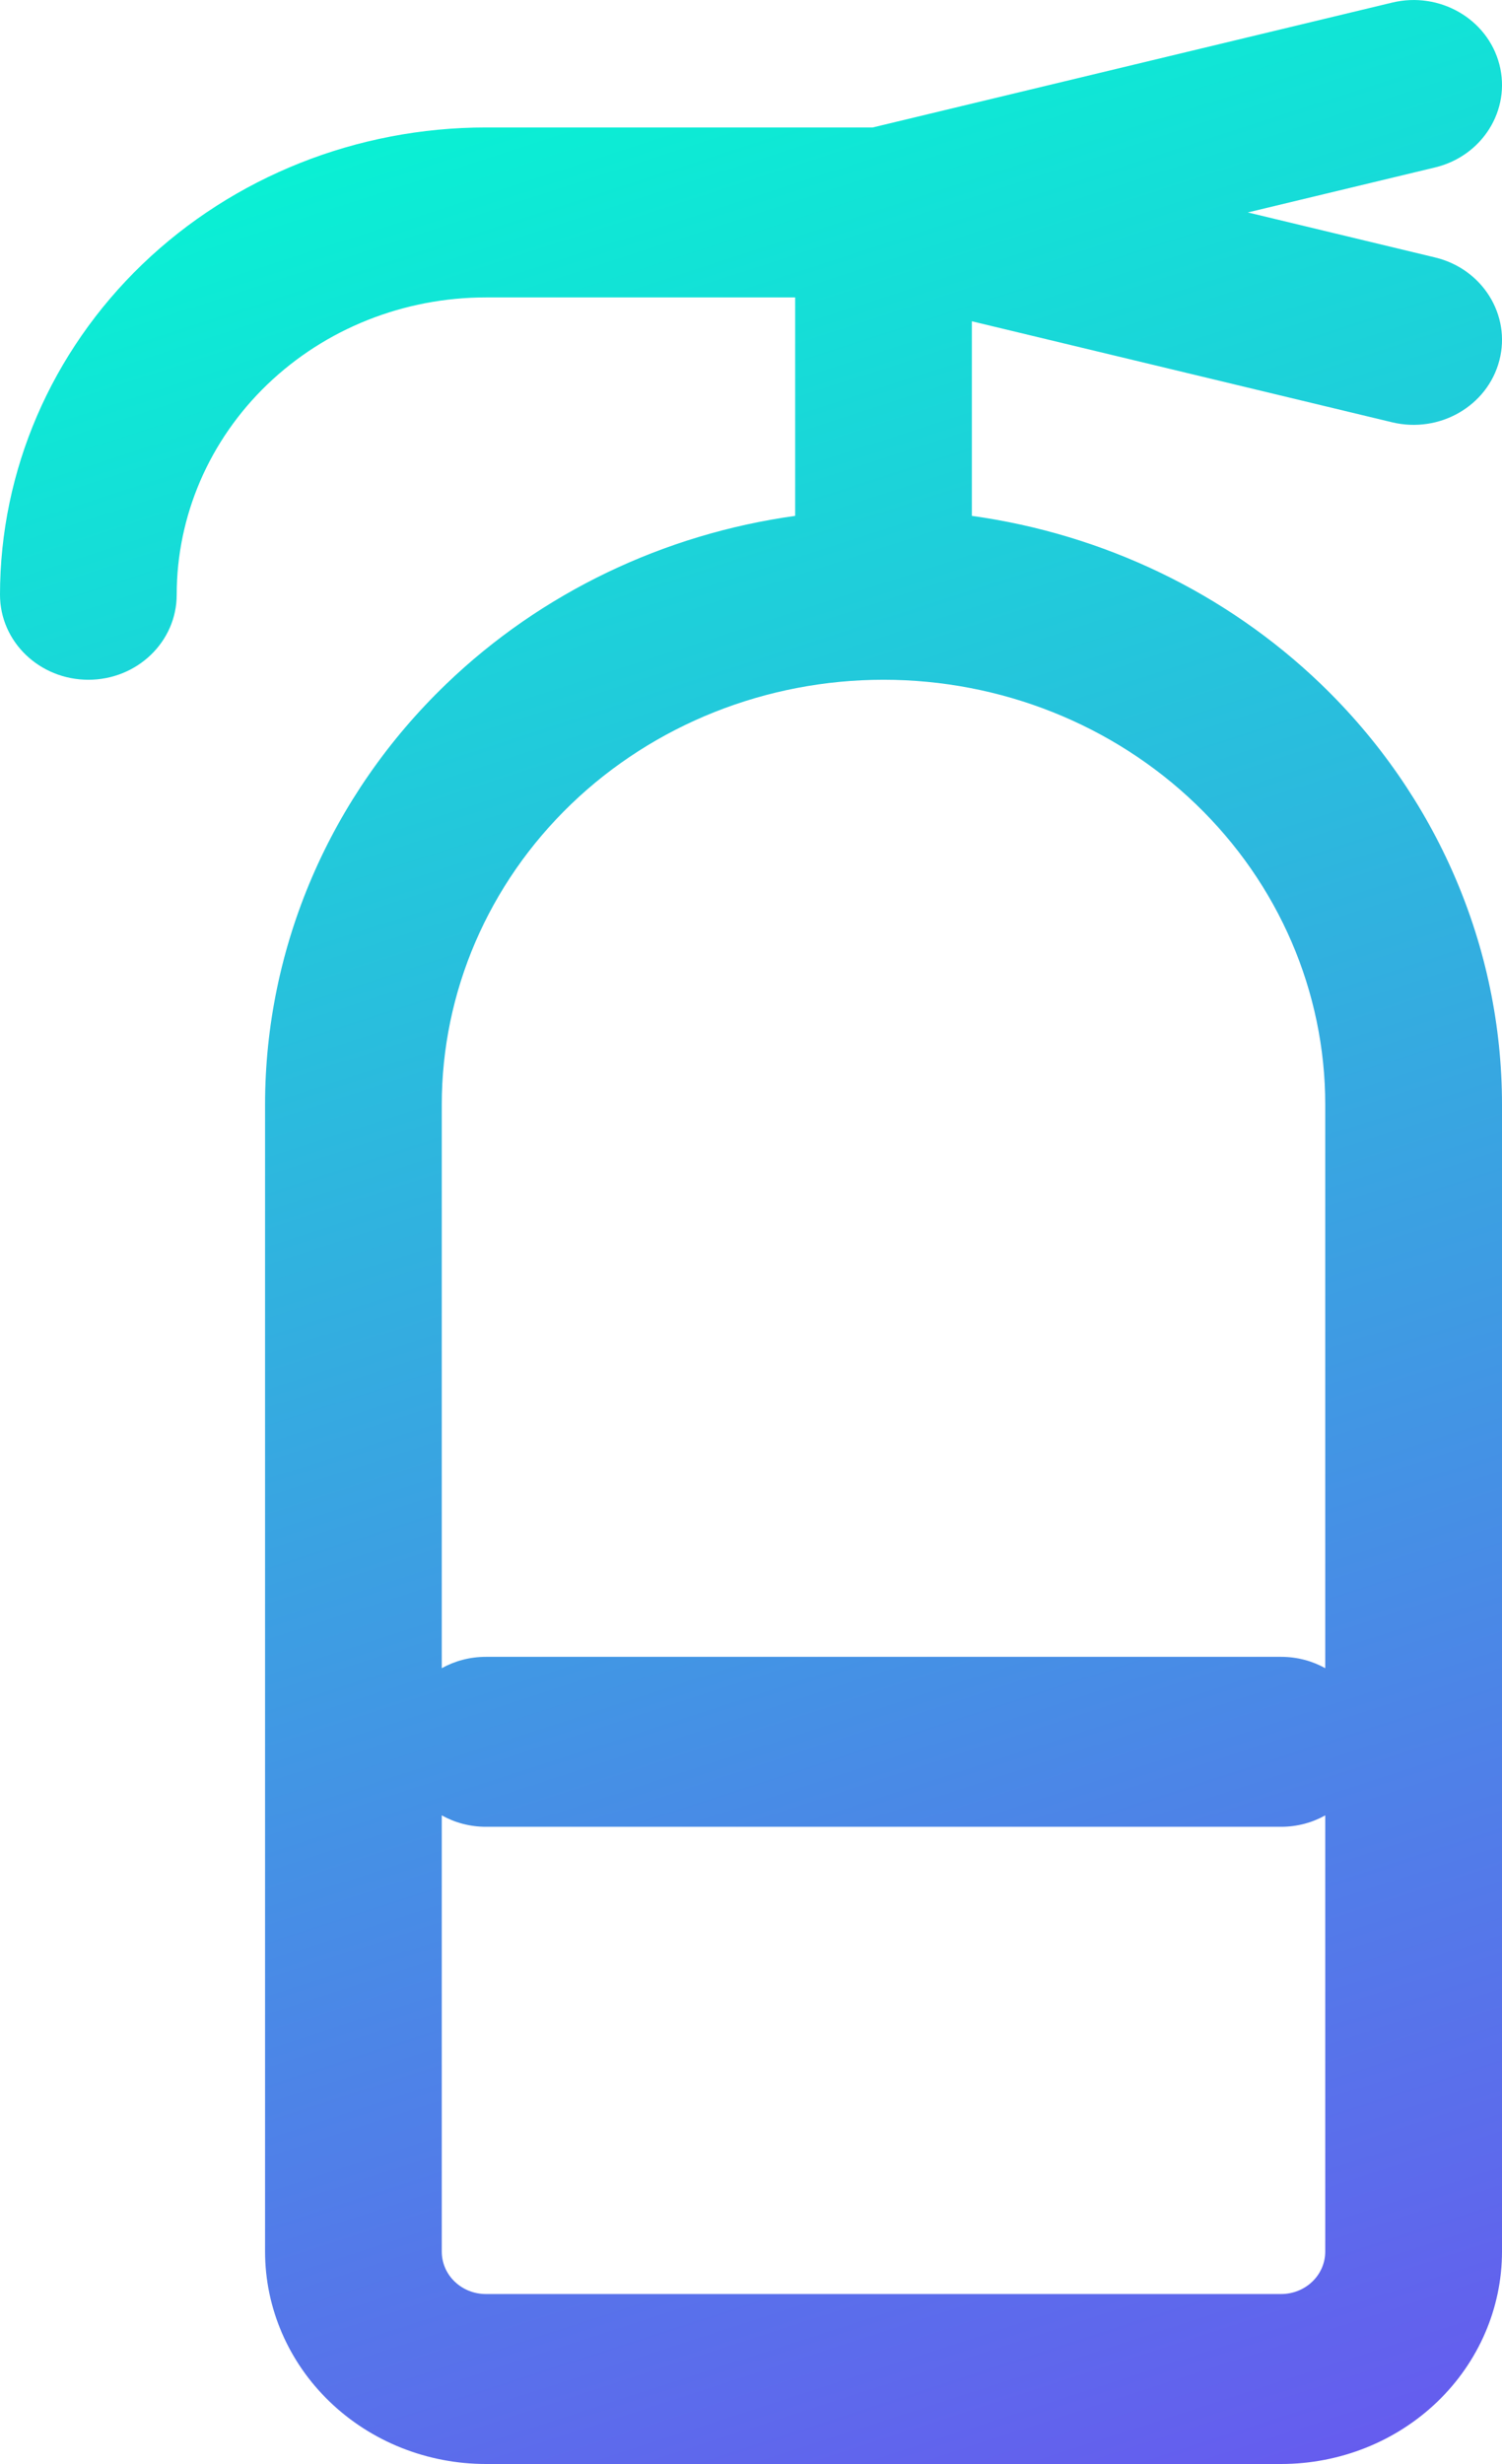 <?xml version="1.0" encoding="UTF-8" standalone="no"?><svg width="25" height="41" viewBox="0 0 25 41" fill="none" xmlns="http://www.w3.org/2000/svg">
<path fill-rule="evenodd" clip-rule="evenodd" d="M24.956 1.071C25.153 1.829 24.674 2.596 23.886 2.786L20.769 3.535L23.886 4.284C24.674 4.473 25.153 5.241 24.956 5.998C24.759 6.756 23.96 7.216 23.172 7.027L16.176 5.346V8.584C18.363 8.888 20.404 9.862 21.985 11.382C23.915 13.238 25 15.755 25 18.38V37.465C25 38.403 24.612 39.302 23.923 39.965C23.233 40.628 22.298 41 21.323 41H8.088C7.113 41 6.178 40.628 5.489 39.965C4.799 39.302 4.412 38.403 4.412 37.465V18.38C4.412 15.755 5.496 13.238 7.427 11.382C9.007 9.862 11.049 8.888 13.235 8.584V4.949H8.088C6.723 4.949 5.414 5.47 4.449 6.398C3.483 7.326 2.941 8.584 2.941 9.897C2.941 10.678 2.283 11.311 1.471 11.311C0.658 11.311 0 10.678 0 9.897C0 7.835 0.852 5.857 2.369 4.398C3.886 2.94 5.943 2.121 8.088 2.121H14.525L23.172 0.043C23.96 -0.147 24.759 0.314 24.956 1.071ZM14.706 11.311C12.756 11.311 10.885 12.055 9.506 13.381C8.128 14.707 7.353 16.505 7.353 18.38V27.758C7.569 27.638 7.82 27.569 8.088 27.569H21.323C21.591 27.569 21.842 27.638 22.058 27.758V18.38C22.058 16.505 21.284 14.707 19.905 13.381C18.526 12.055 16.656 11.311 14.706 11.311ZM22.058 30.207C21.842 30.328 21.591 30.397 21.323 30.397H8.088C7.82 30.397 7.569 30.328 7.353 30.207V37.465C7.353 37.653 7.43 37.833 7.568 37.965C7.706 38.098 7.893 38.172 8.088 38.172H21.323C21.518 38.172 21.705 38.098 21.843 37.965C21.981 37.833 22.058 37.653 22.058 37.465V30.207Z" fill="url(#paint0_linear_467_842)"/>
<defs>
<linearGradient id="paint0_linear_467_842" x1="0.723" y1="2.221" x2="14.477" y2="44.646" gradientUnits="userSpaceOnUse">
<stop stop-color="#06F6D3"/>
<stop offset="1" stop-color="#6858EF"/>
</linearGradient>
</defs>
</svg>
